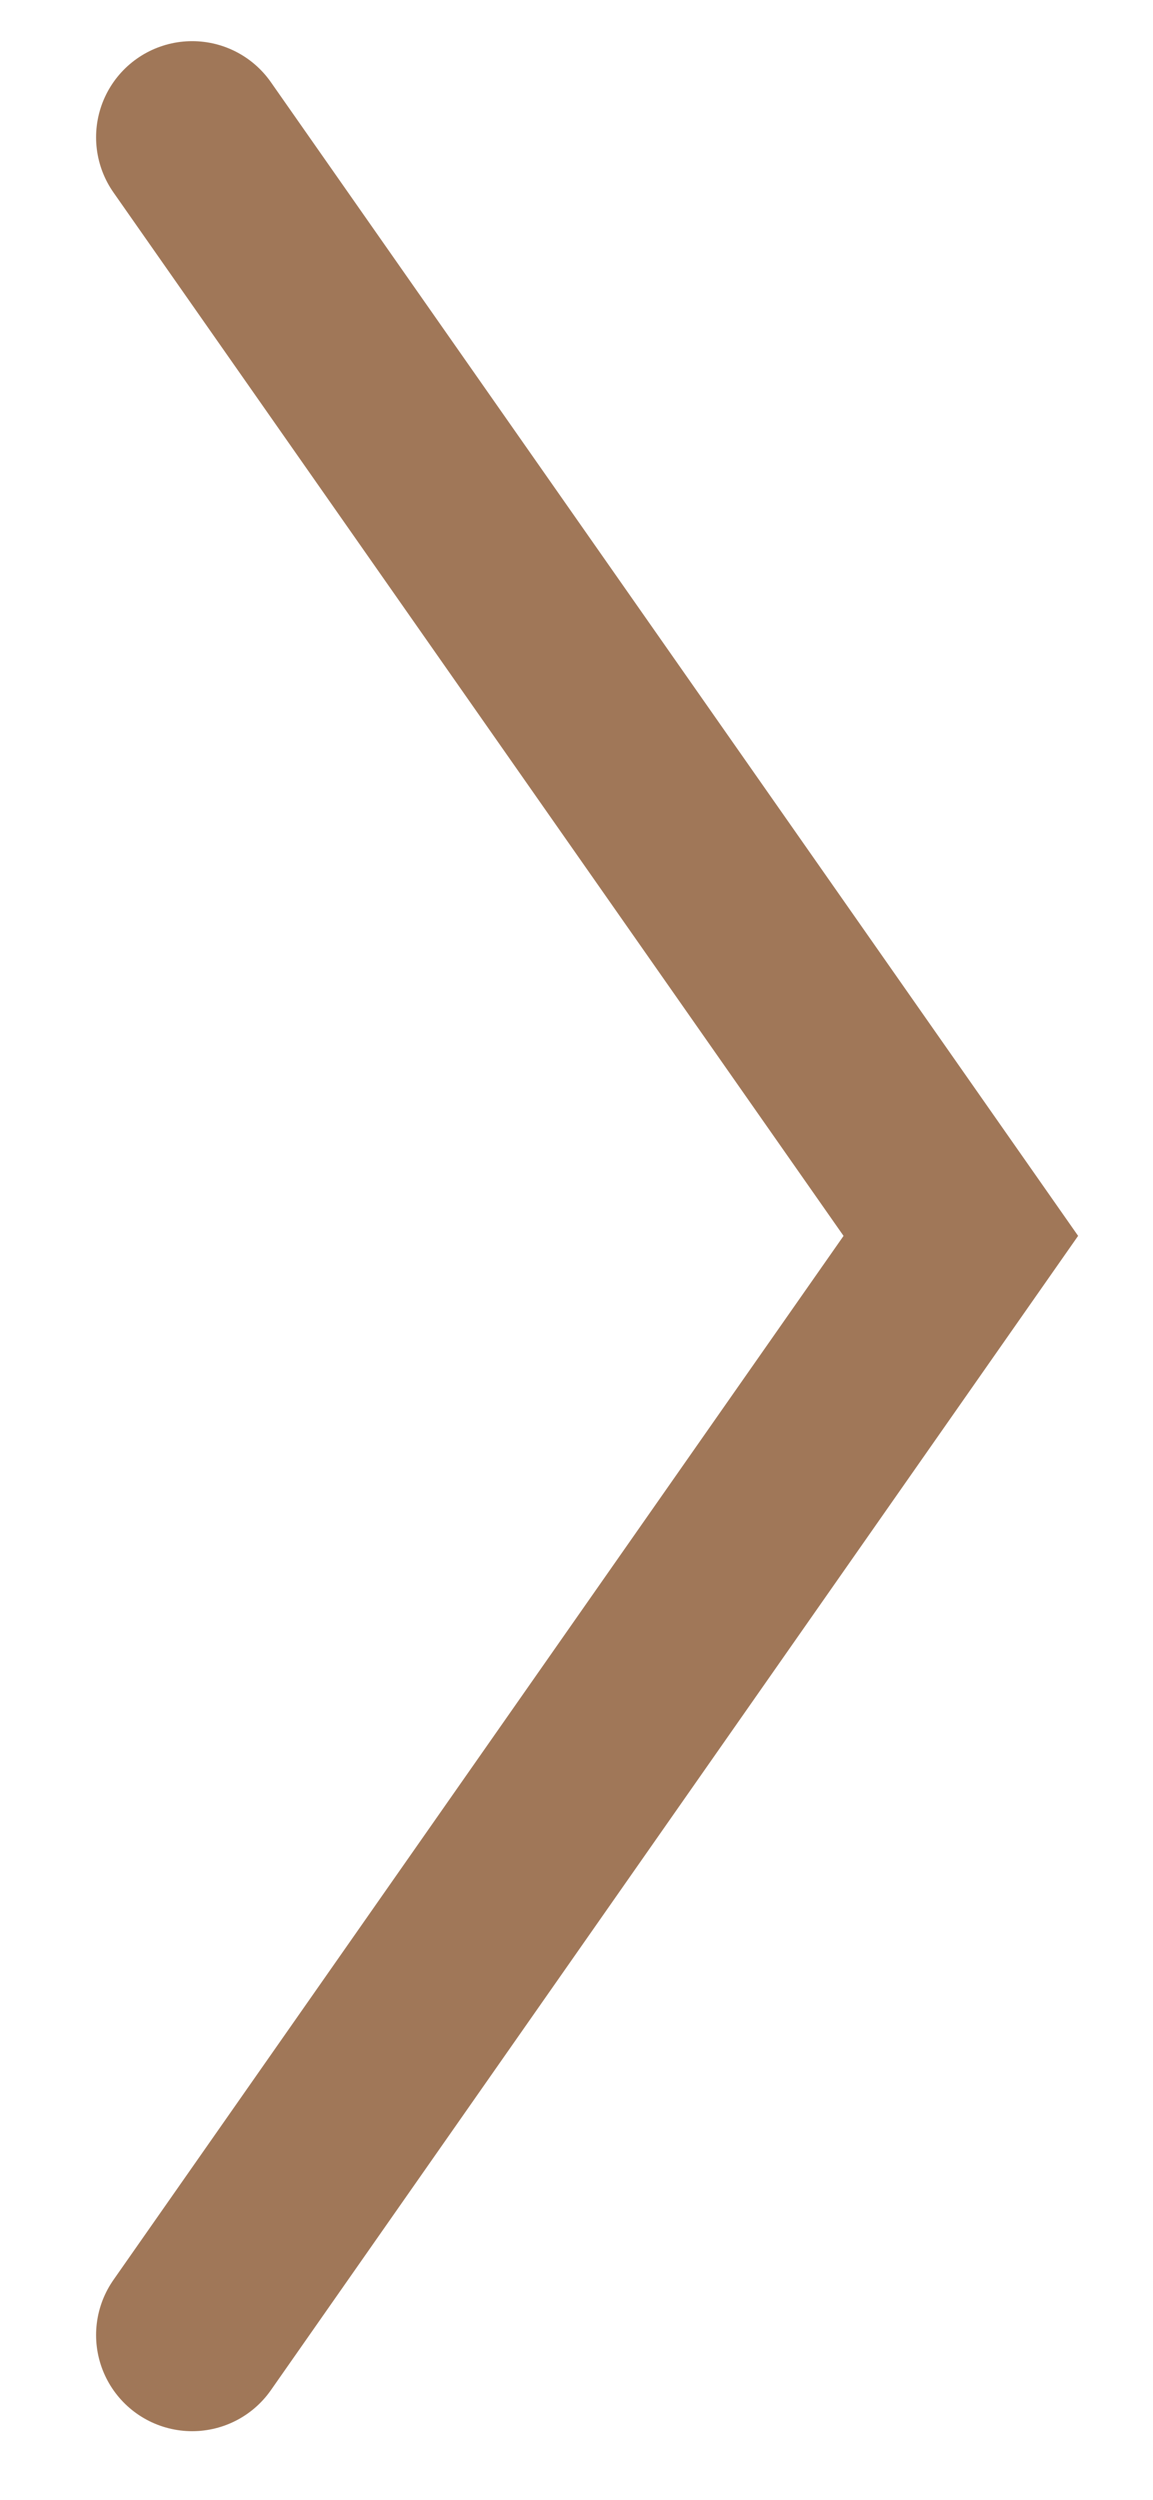 <?xml version="1.0" encoding="UTF-8"?> <svg xmlns="http://www.w3.org/2000/svg" width="6" height="13" viewBox="0 0 6 13" fill="none"><path id="Vector" d="M1 12.143L5 6.427L1 0.714" stroke="#A07758" stroke-linecap="round"></path></svg> 